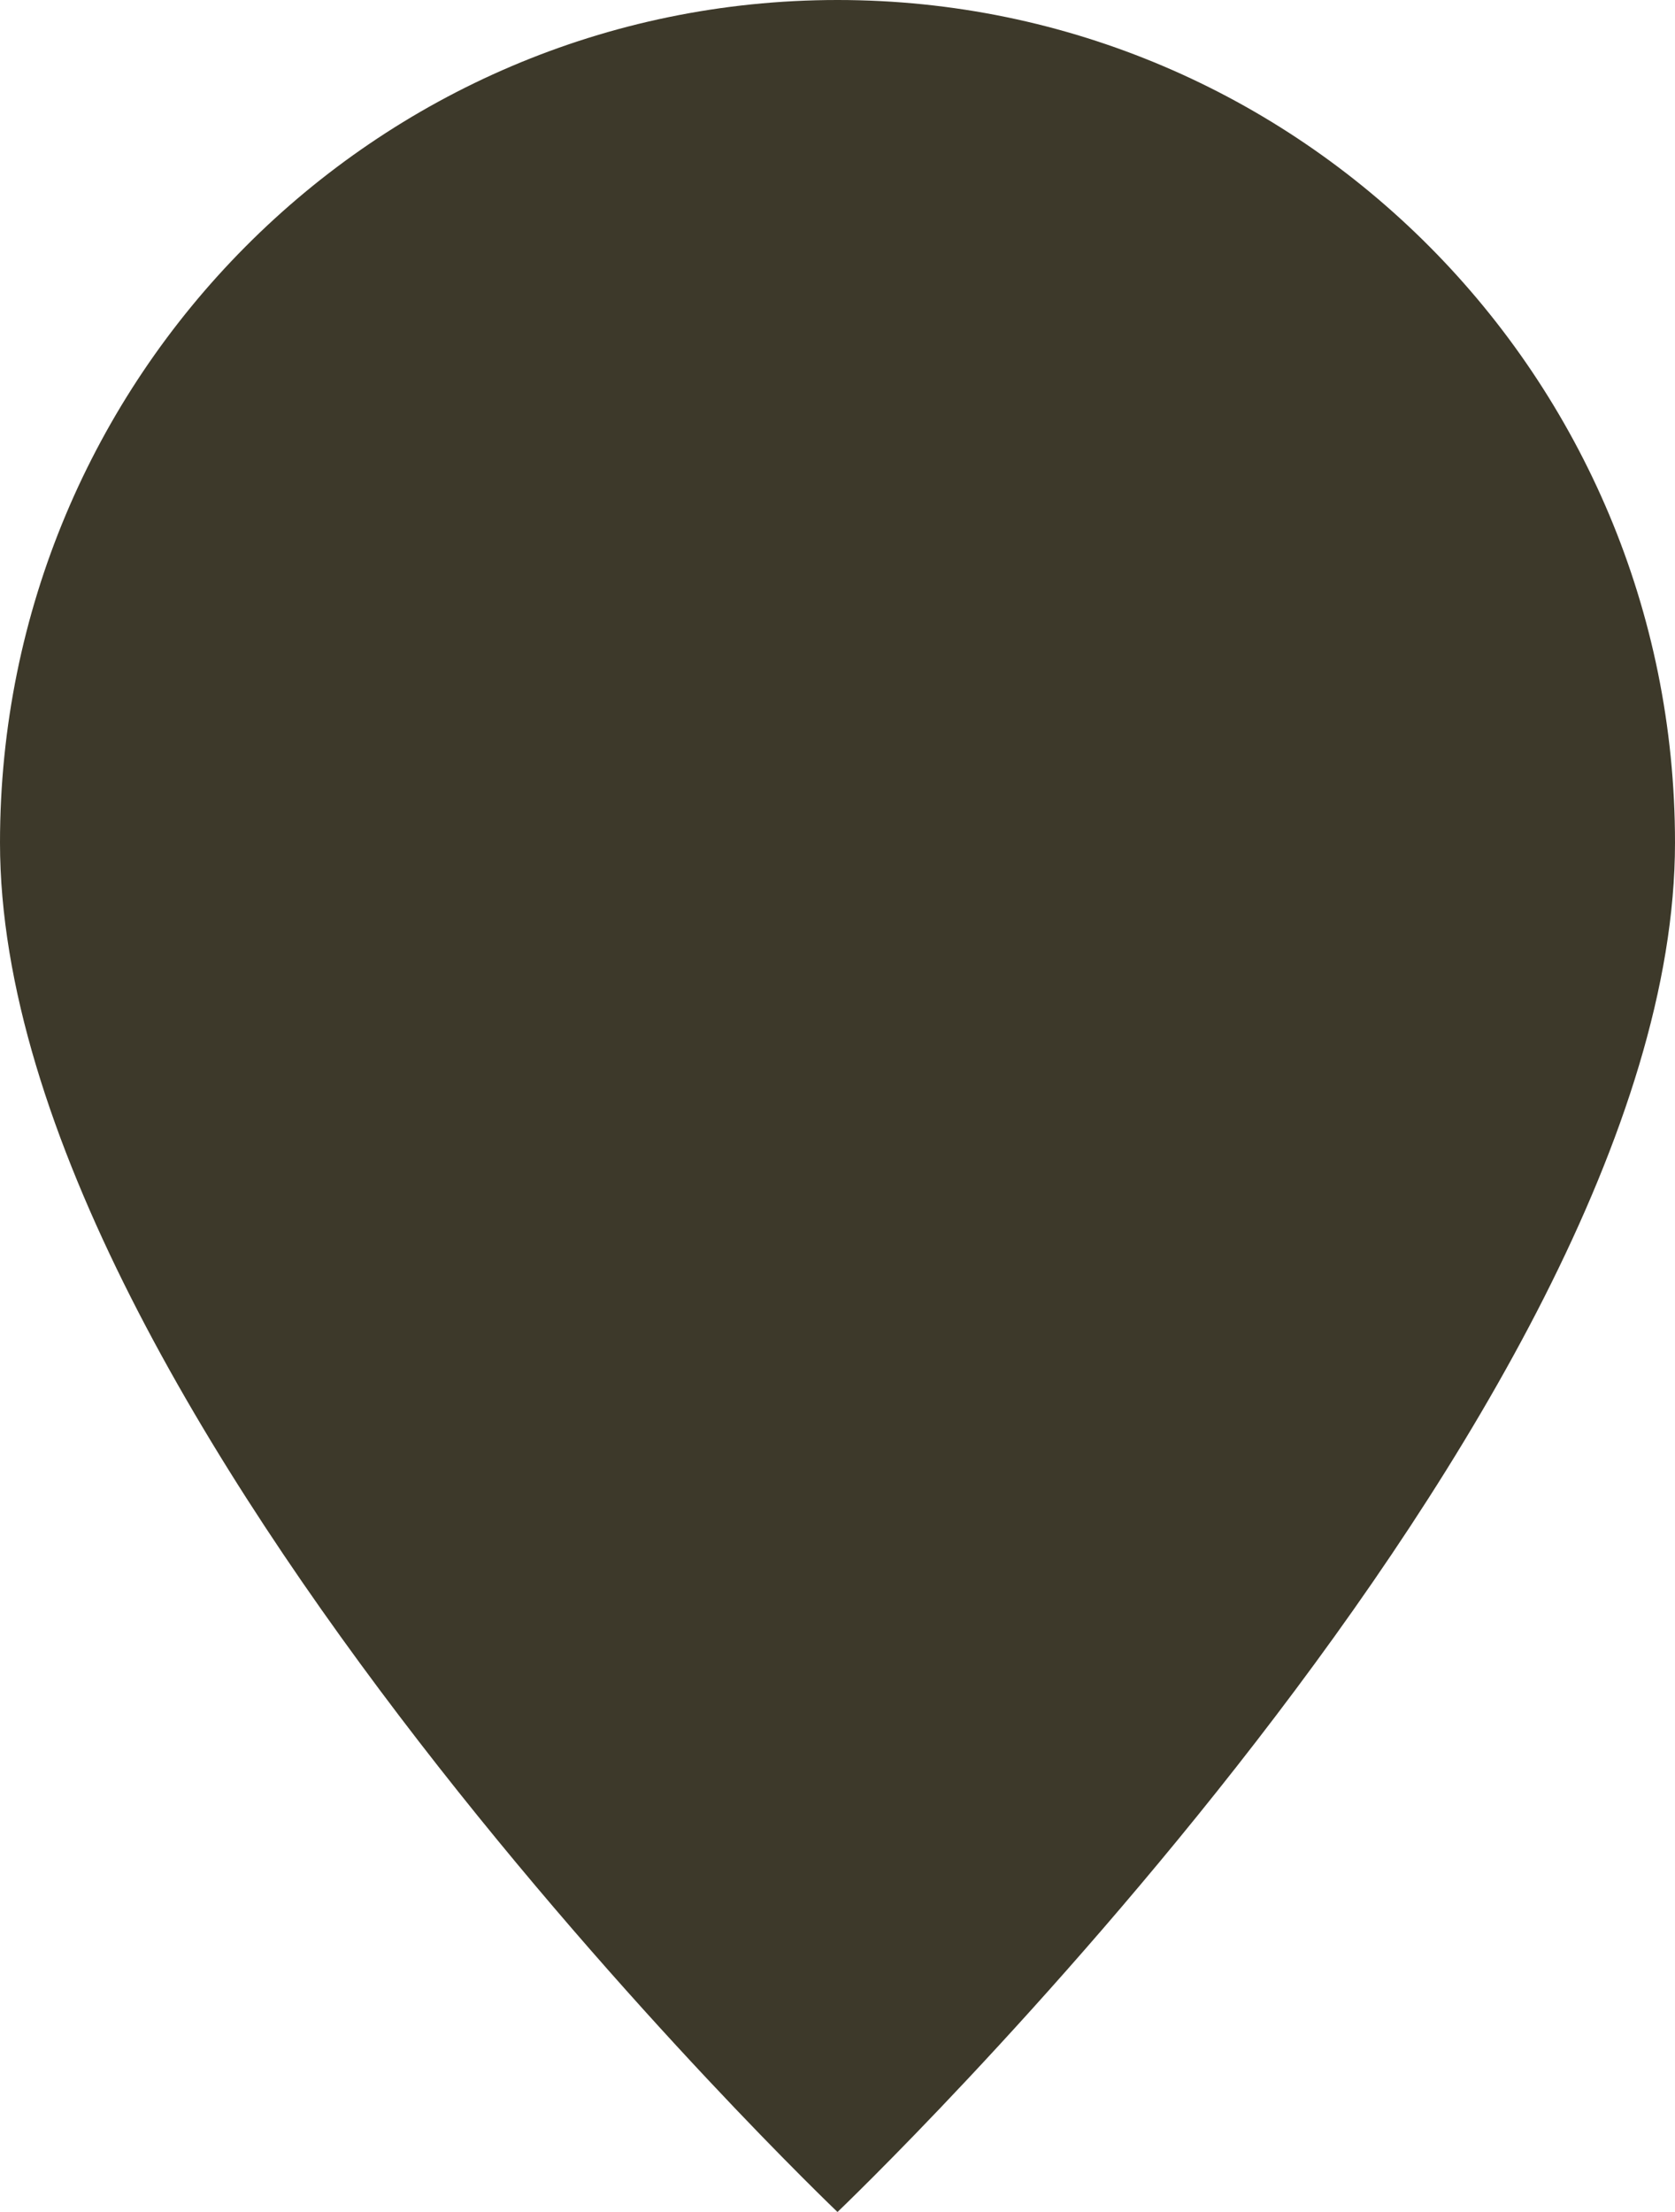 <svg preserveAspectRatio="none" width="100%" height="100%" overflow="visible" style="display: block;" viewBox="0 0 50 66" fill="none" xmlns="http://www.w3.org/2000/svg">
<path id="Ellipse 6" d="M50 25.143C50 42.172 25 66 25 66C25 66 0 42.172 0 25.143C0 11.257 11.193 0 25 0C38.807 0 50 11.257 50 25.143Z" fill="#3D392A"/>
</svg>
